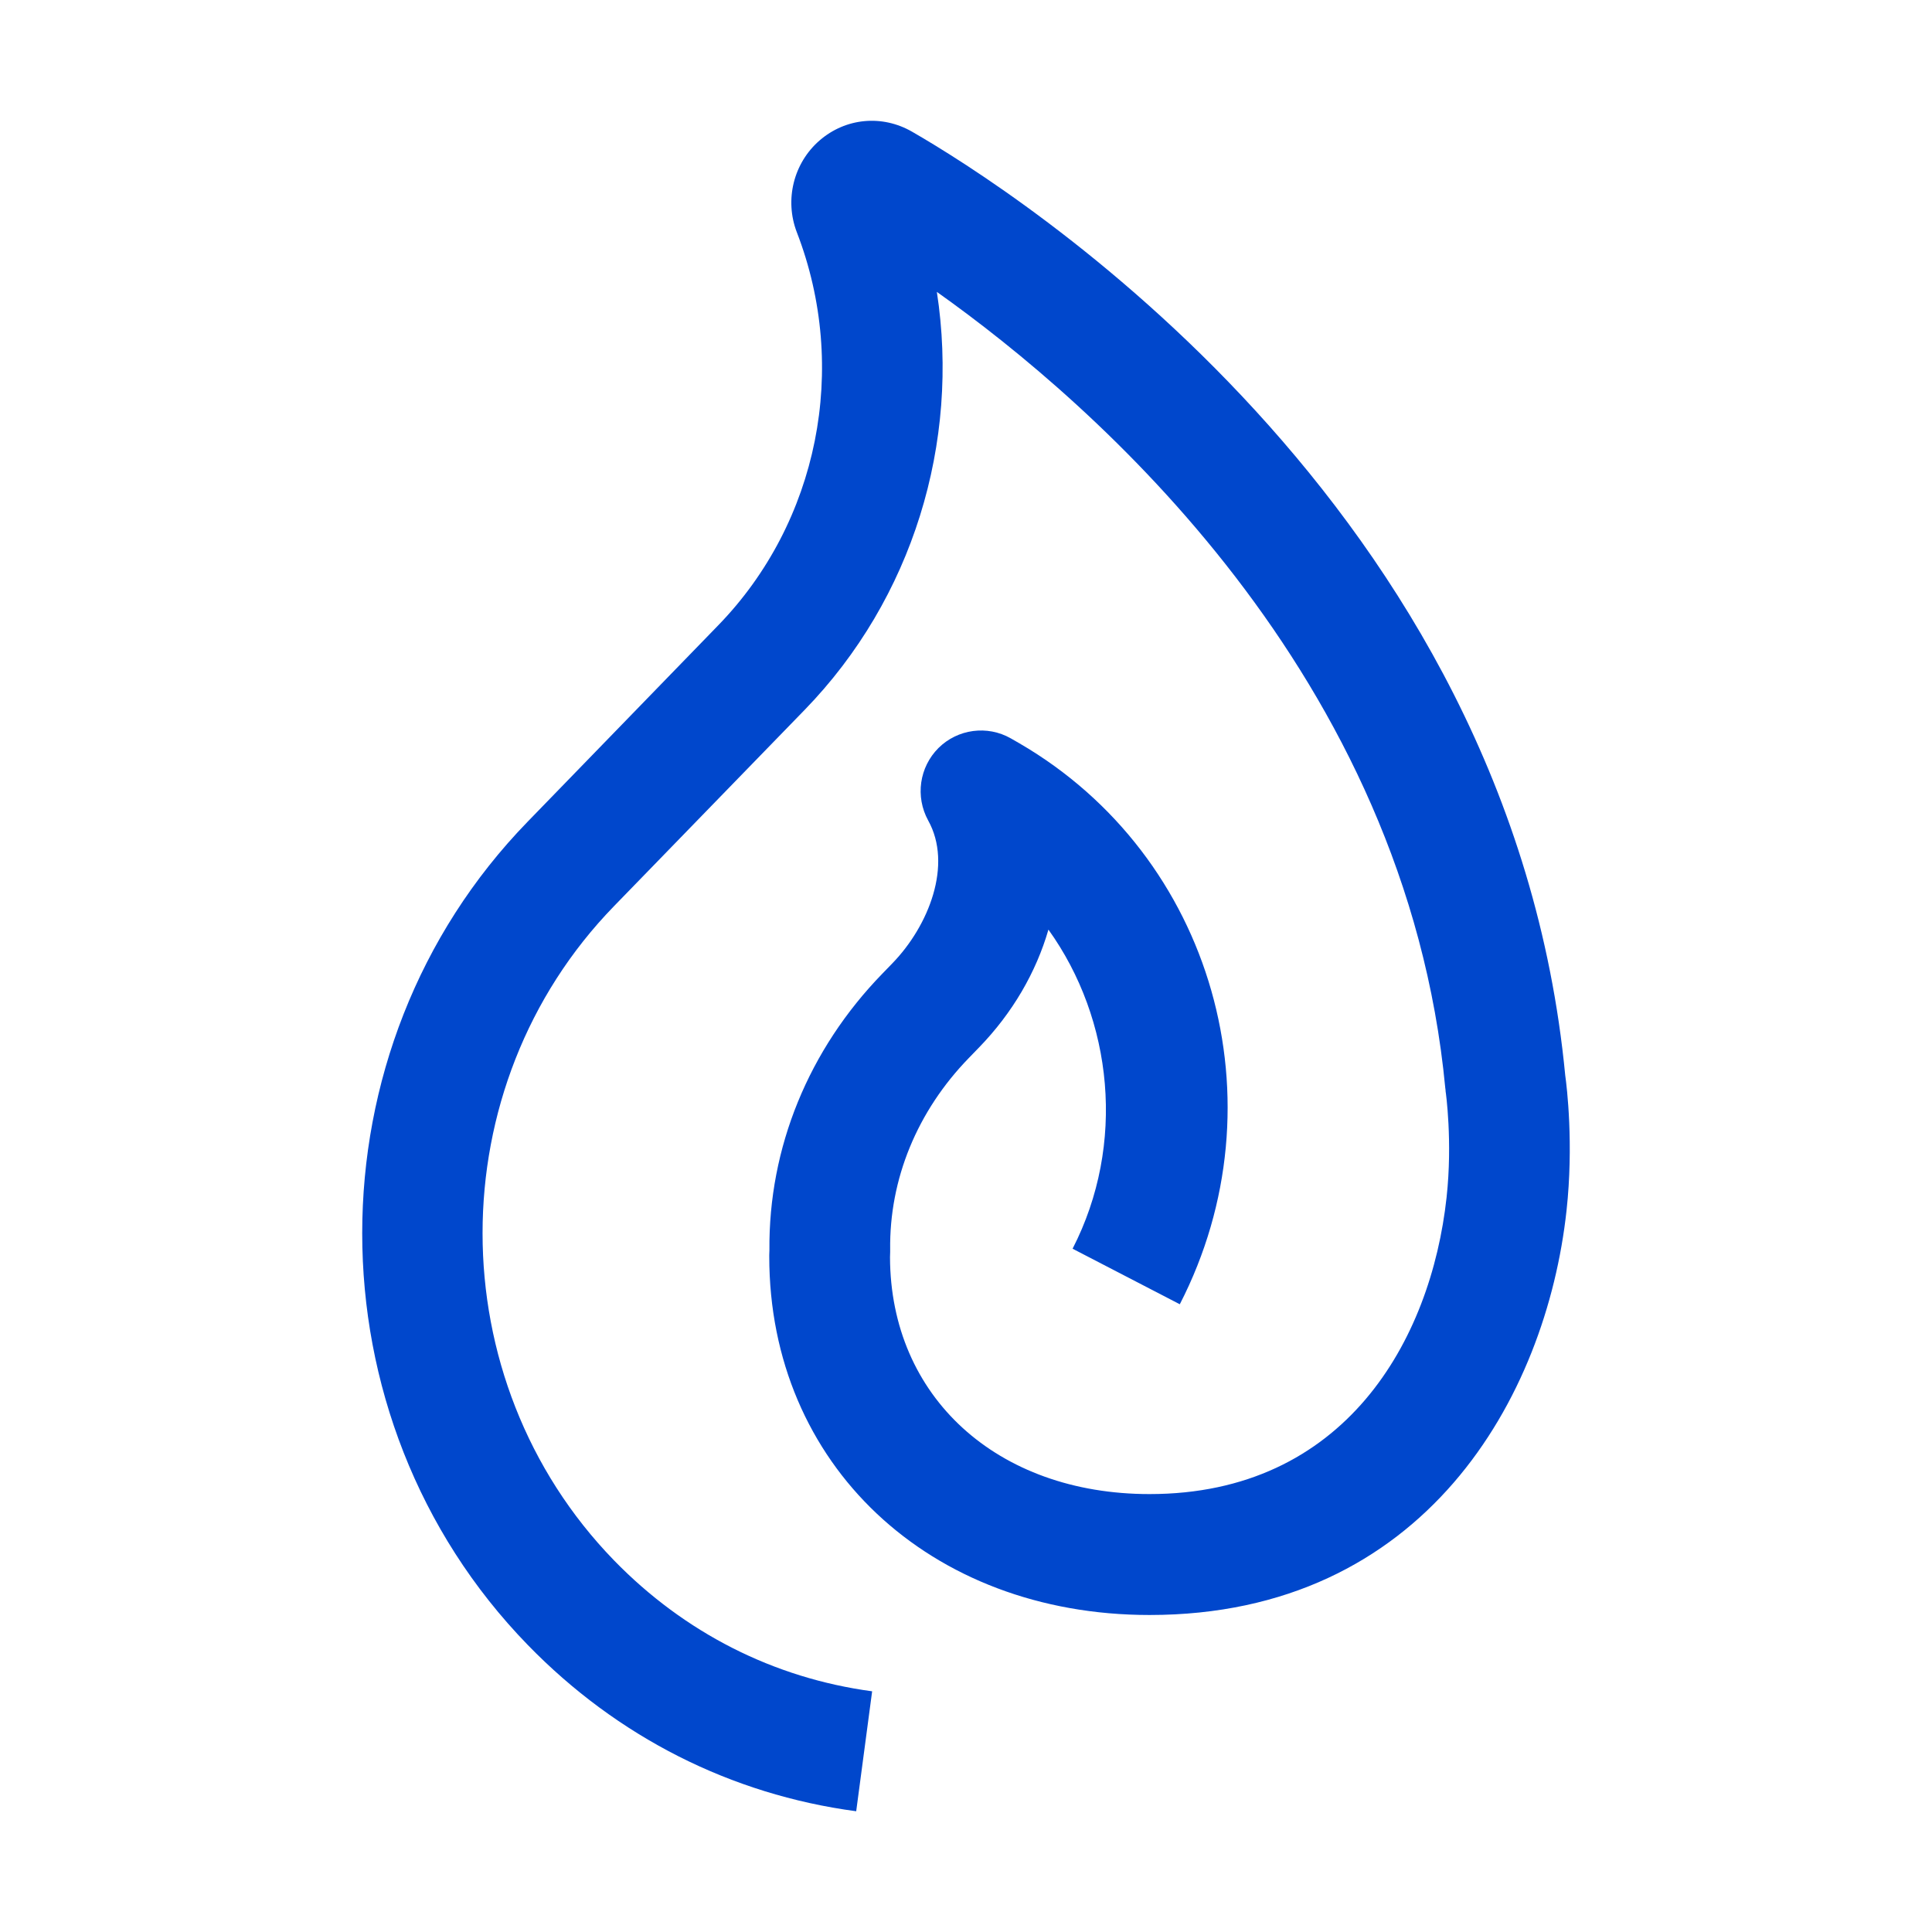 <svg width="12" height="12" viewBox="0 0 12 12" fill="none" xmlns="http://www.w3.org/2000/svg">
<path fill-rule="evenodd" clip-rule="evenodd" d="M5.318 11.25C4.539 11.146 3.833 10.788 3.278 10.217C1.907 8.807 1.907 6.513 3.278 5.103L4.461 3.884C5.083 3.244 5.275 2.285 4.949 1.442C4.872 1.241 4.929 1.012 5.091 0.872C5.253 0.732 5.479 0.711 5.665 0.818C6.283 1.174 9.382 3.128 9.722 6.68C9.732 6.749 9.775 7.108 9.73 7.519C9.604 8.678 8.849 10.031 7.14 10.031C5.772 10.031 4.778 9.095 4.778 7.804C4.778 7.801 4.778 7.799 4.778 7.796L4.779 7.766C4.773 7.129 5.022 6.519 5.481 6.047L5.543 5.983C5.769 5.75 5.918 5.371 5.765 5.096C5.684 4.948 5.71 4.765 5.829 4.646C5.948 4.528 6.132 4.503 6.278 4.586L6.332 4.617C7.537 5.318 7.972 6.848 7.328 8.101L6.662 7.756C6.995 7.108 6.913 6.333 6.512 5.774C6.436 6.037 6.29 6.291 6.08 6.507L6.018 6.571C5.697 6.901 5.523 7.324 5.529 7.763C5.529 7.768 5.529 7.772 5.529 7.776L5.528 7.808C5.53 8.675 6.192 9.28 7.14 9.28C8.352 9.28 8.888 8.328 8.985 7.437C9.023 7.09 8.98 6.782 8.979 6.779C8.979 6.772 8.978 6.766 8.977 6.759C8.734 4.191 6.797 2.507 5.819 1.813C5.963 2.75 5.669 3.718 4.998 4.409L3.814 5.628C2.725 6.748 2.725 8.571 3.814 9.692C4.252 10.142 4.806 10.423 5.417 10.505L5.318 11.25Z" fill="#0047CC"/>
</svg>
